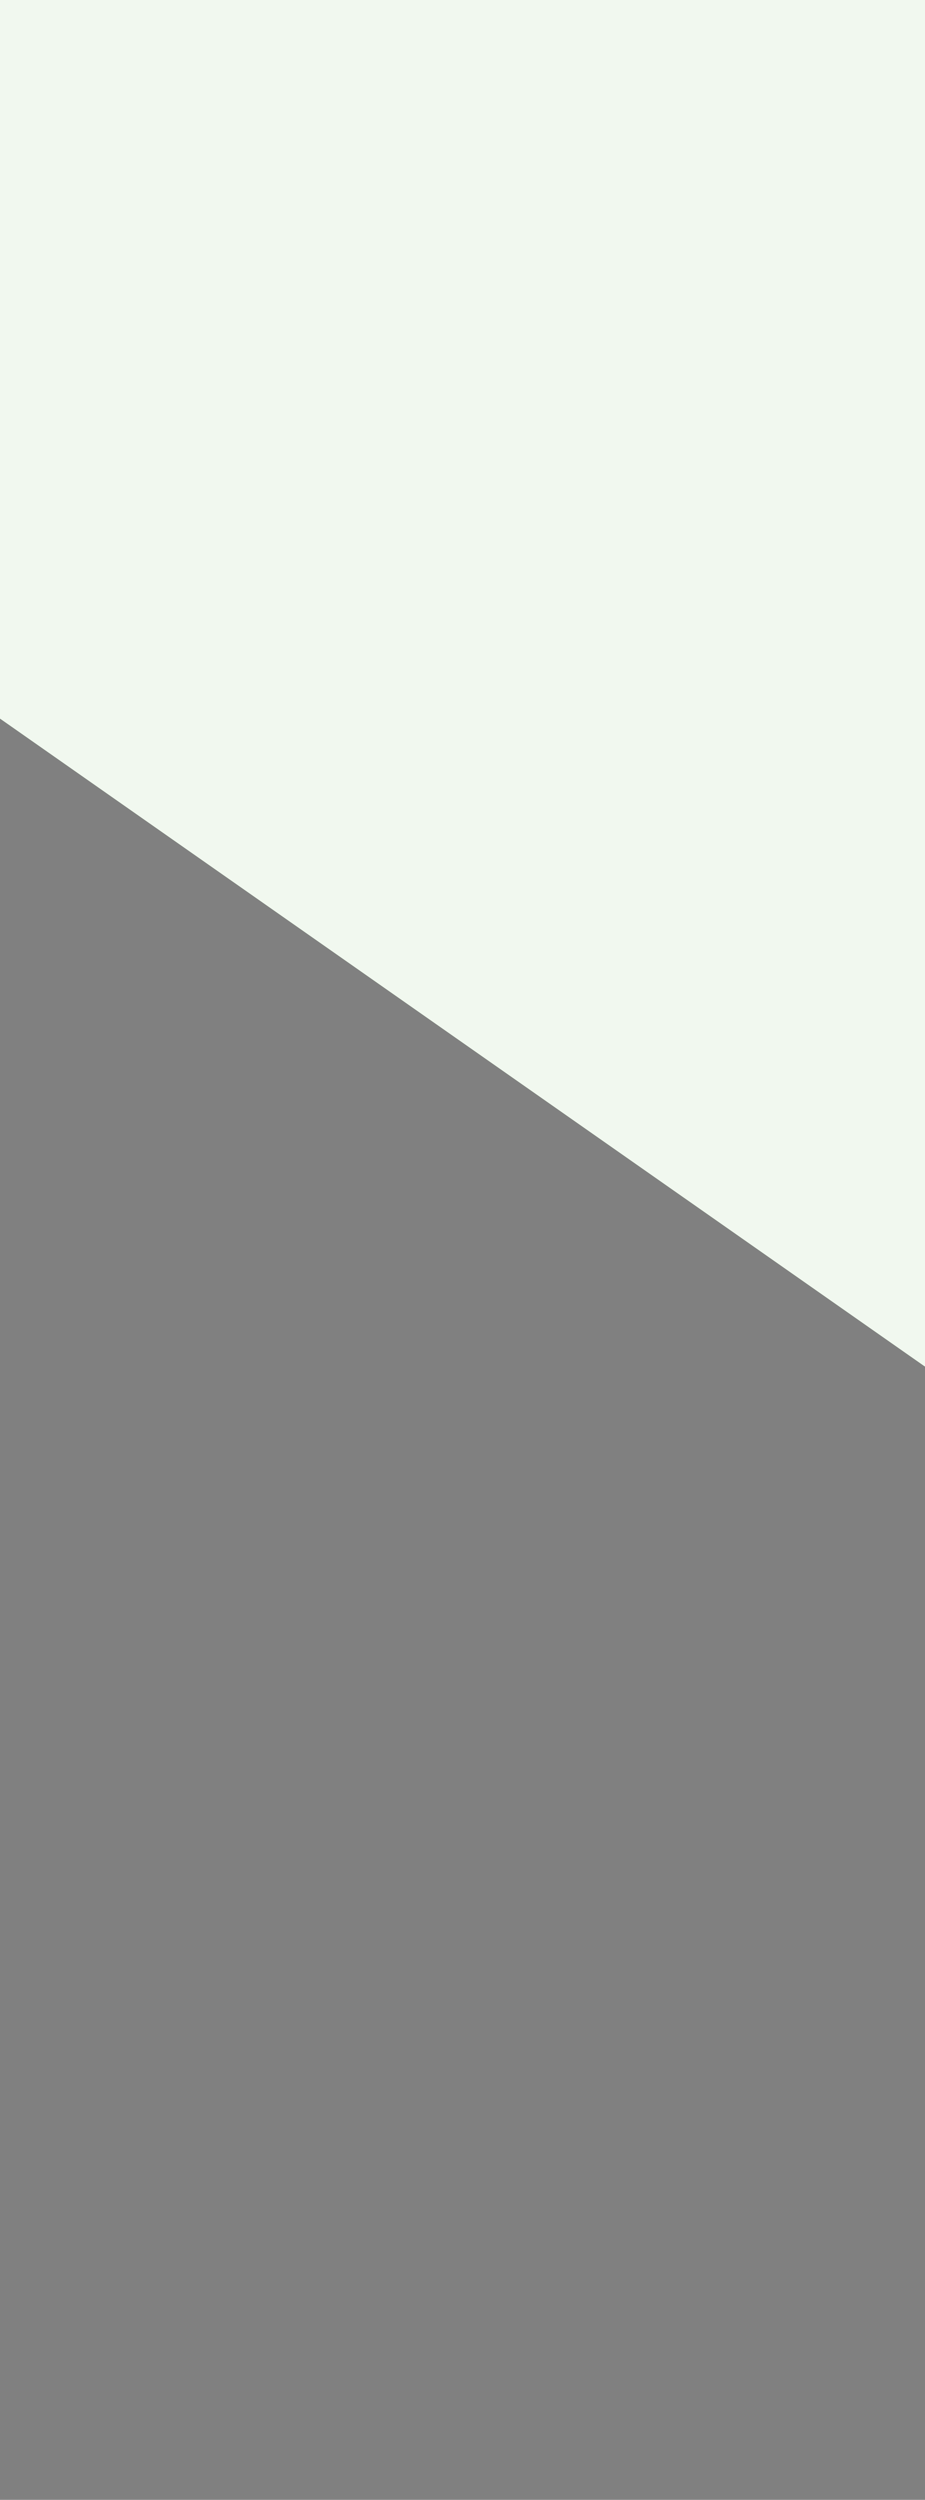 <svg width="864" height="2333" viewBox="0 0 864 2333" fill="none" xmlns="http://www.w3.org/2000/svg">
<rect x="0" y="0" width="864" height="2333" fill="#808080" stroke="none"/>
<g clip-path="url(#clip0_5017_1054)">
<path d="M876.897 -938L878.114 1285.35L-864 65.965V-938H876.897Z" fill="#082A00"/>
<path d="M876.897 -938L878.114 1285.35L-864 65.965V-938H876.897Z" fill="#F1F8EF"/>
</g>
<defs>
<clipPath id="clip0_5017_1054">
<rect width="864" height="2333" fill="white" transform="matrix(-1 0 0 1 864 0)"/>
</clipPath>
</defs>
</svg>
